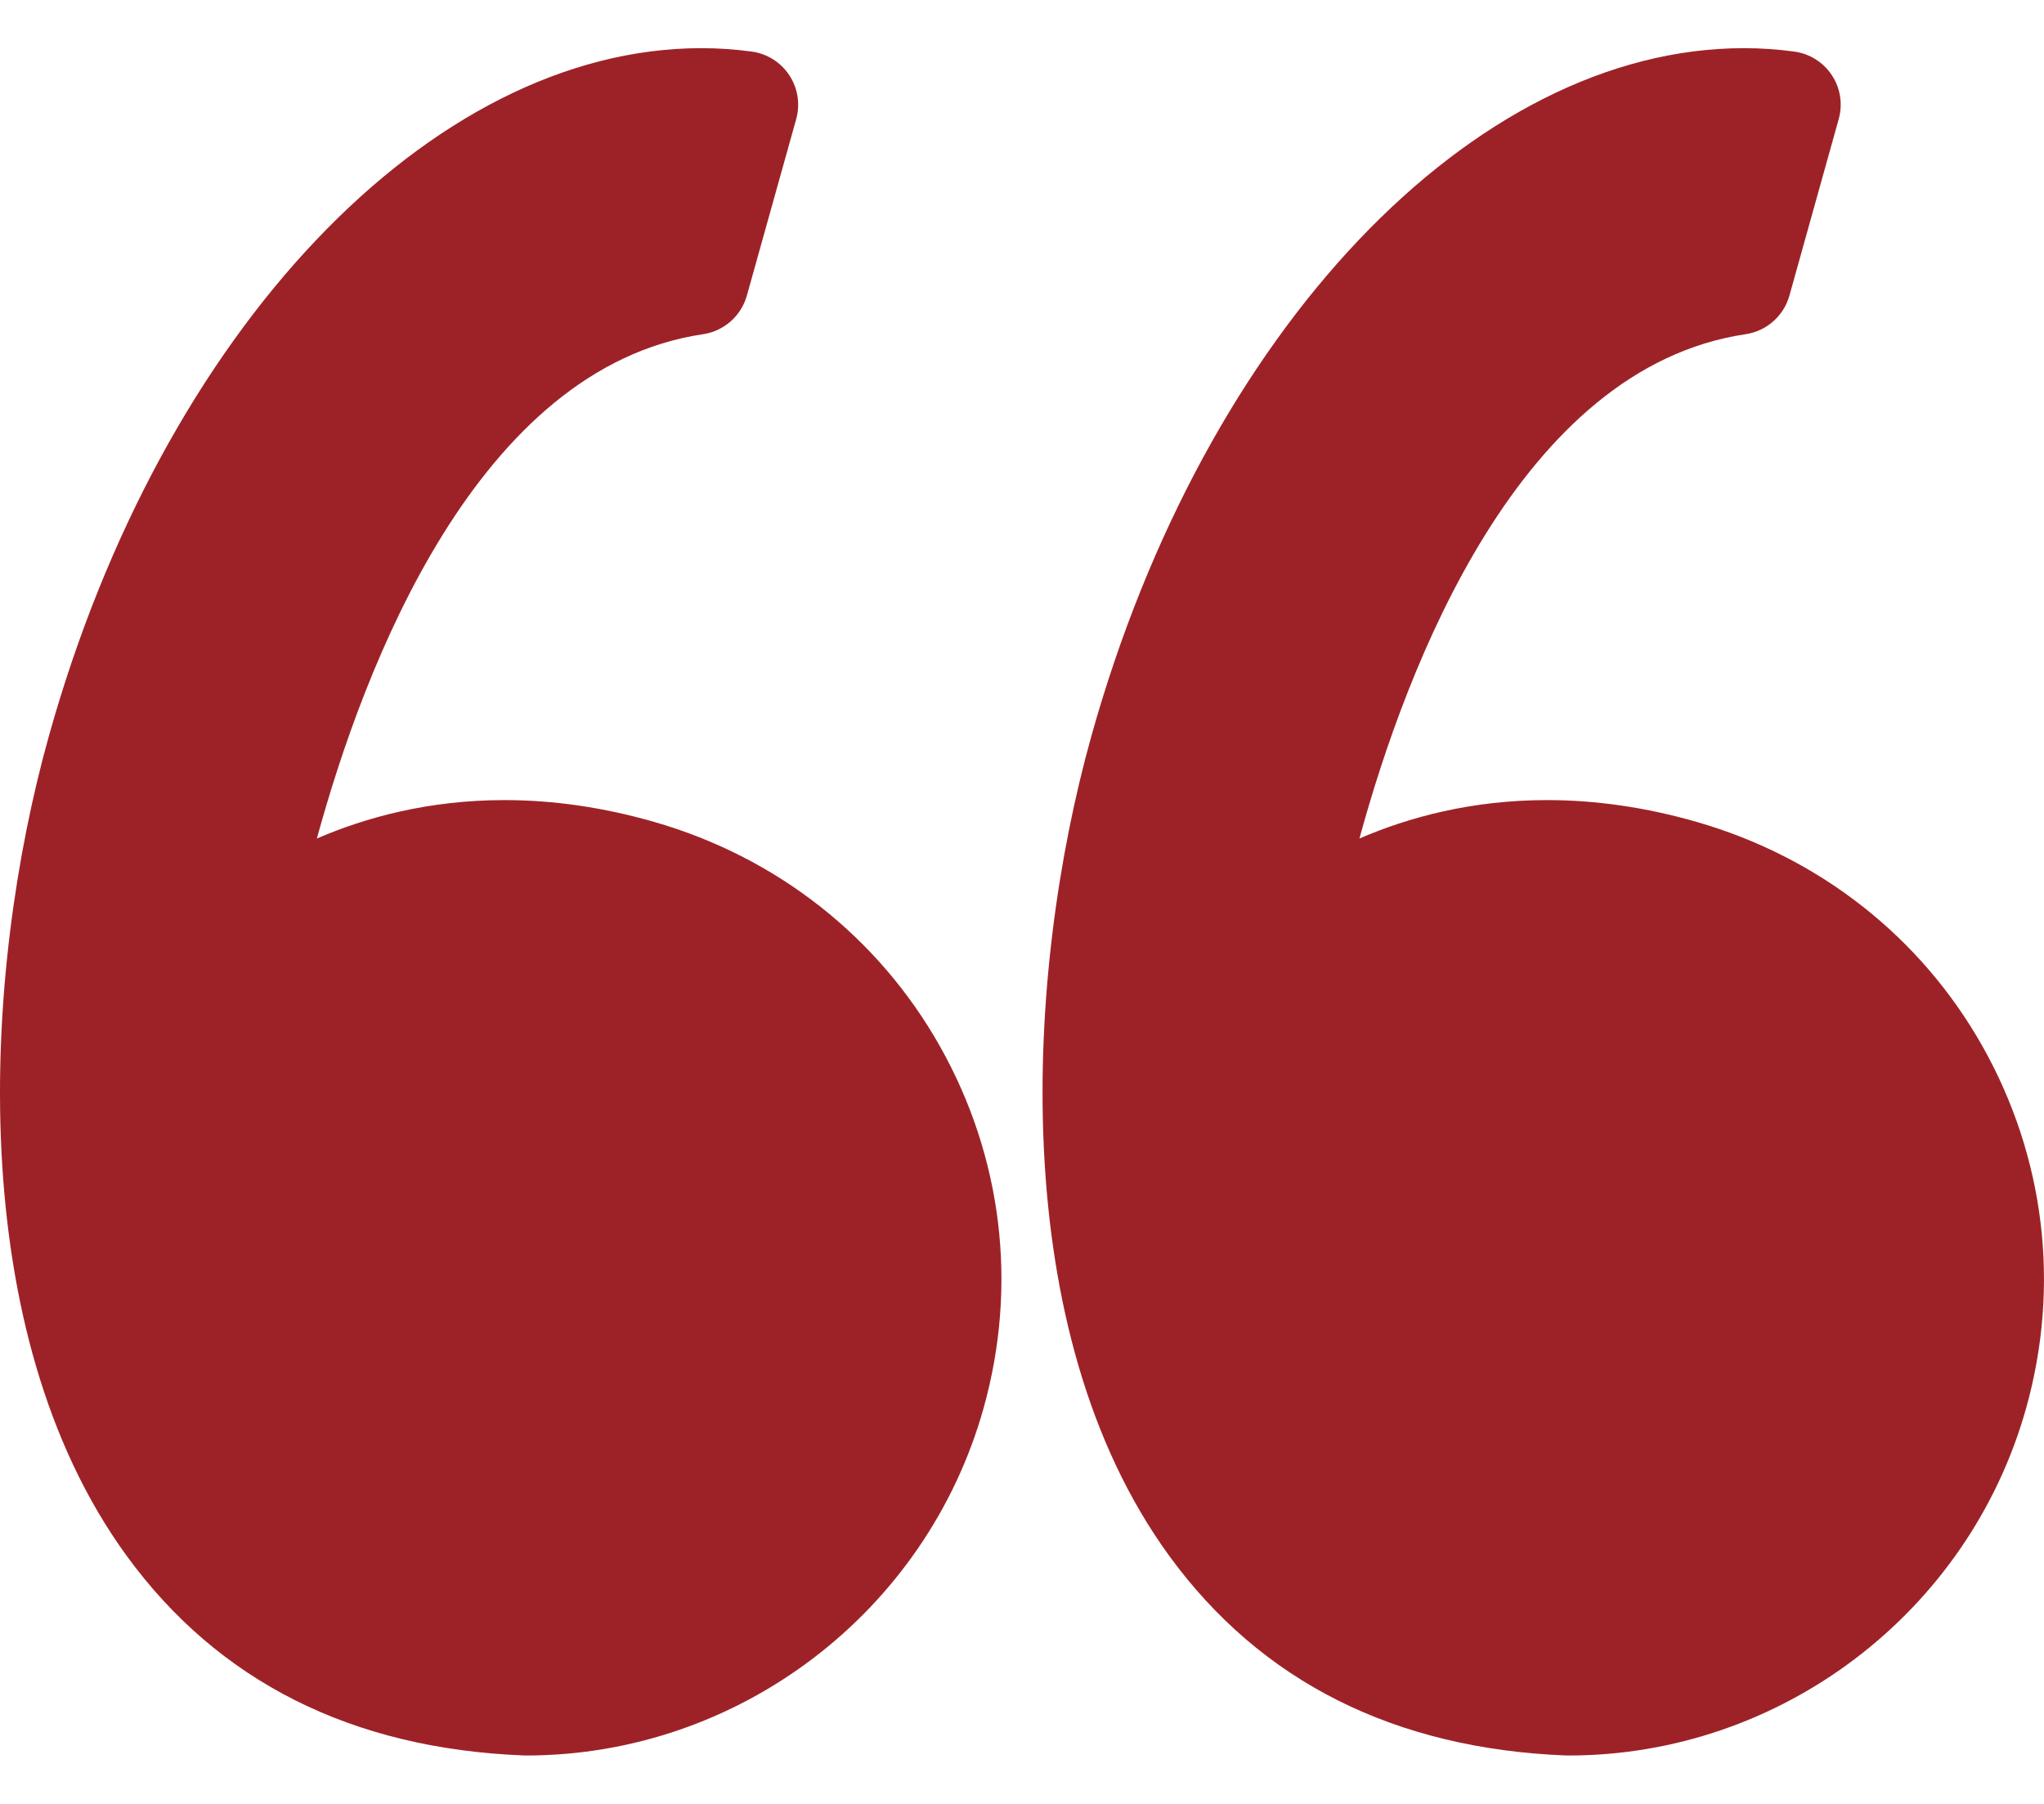 <svg width="34" height="30" viewBox="0 0 34 30" fill="none" xmlns="http://www.w3.org/2000/svg">
<path d="M10.882 13.669C10.044 13.428 9.207 13.306 8.393 13.306C7.135 13.306 6.085 13.593 5.271 13.945C6.056 11.073 7.941 6.116 11.695 5.558C12.043 5.506 12.328 5.255 12.423 4.917L13.244 1.981C13.313 1.733 13.272 1.467 13.13 1.252C12.989 1.037 12.761 0.893 12.506 0.858C12.229 0.82 11.947 0.801 11.667 0.801C7.16 0.801 2.696 5.505 0.813 12.241C-0.293 16.192 -0.617 22.133 2.106 25.873C3.63 27.965 5.854 29.083 8.715 29.194C8.726 29.195 8.738 29.195 8.75 29.195C12.28 29.195 15.41 26.818 16.362 23.414C16.931 21.379 16.674 19.246 15.637 17.404C14.612 15.584 12.923 14.256 10.882 13.669Z" fill="#9D2227"/>
<path d="M32.979 17.404C31.954 15.584 30.265 14.256 28.223 13.669C27.386 13.428 26.549 13.306 25.734 13.306C24.477 13.306 23.427 13.593 22.613 13.945C23.397 11.073 25.282 6.116 29.037 5.558C29.385 5.506 29.67 5.255 29.765 4.917L30.585 1.981C30.655 1.733 30.614 1.467 30.472 1.252C30.331 1.037 30.103 0.893 29.848 0.858C29.571 0.82 29.289 0.801 29.008 0.801C24.501 0.801 20.038 5.505 18.154 12.241C17.049 16.192 16.725 22.133 19.448 25.873C20.972 27.966 23.196 29.083 26.056 29.195C26.068 29.195 26.08 29.195 26.092 29.195C29.622 29.195 32.752 26.818 33.704 23.414C34.273 21.38 34.015 19.246 32.979 17.404Z" fill="#9D2227"/>
</svg>

